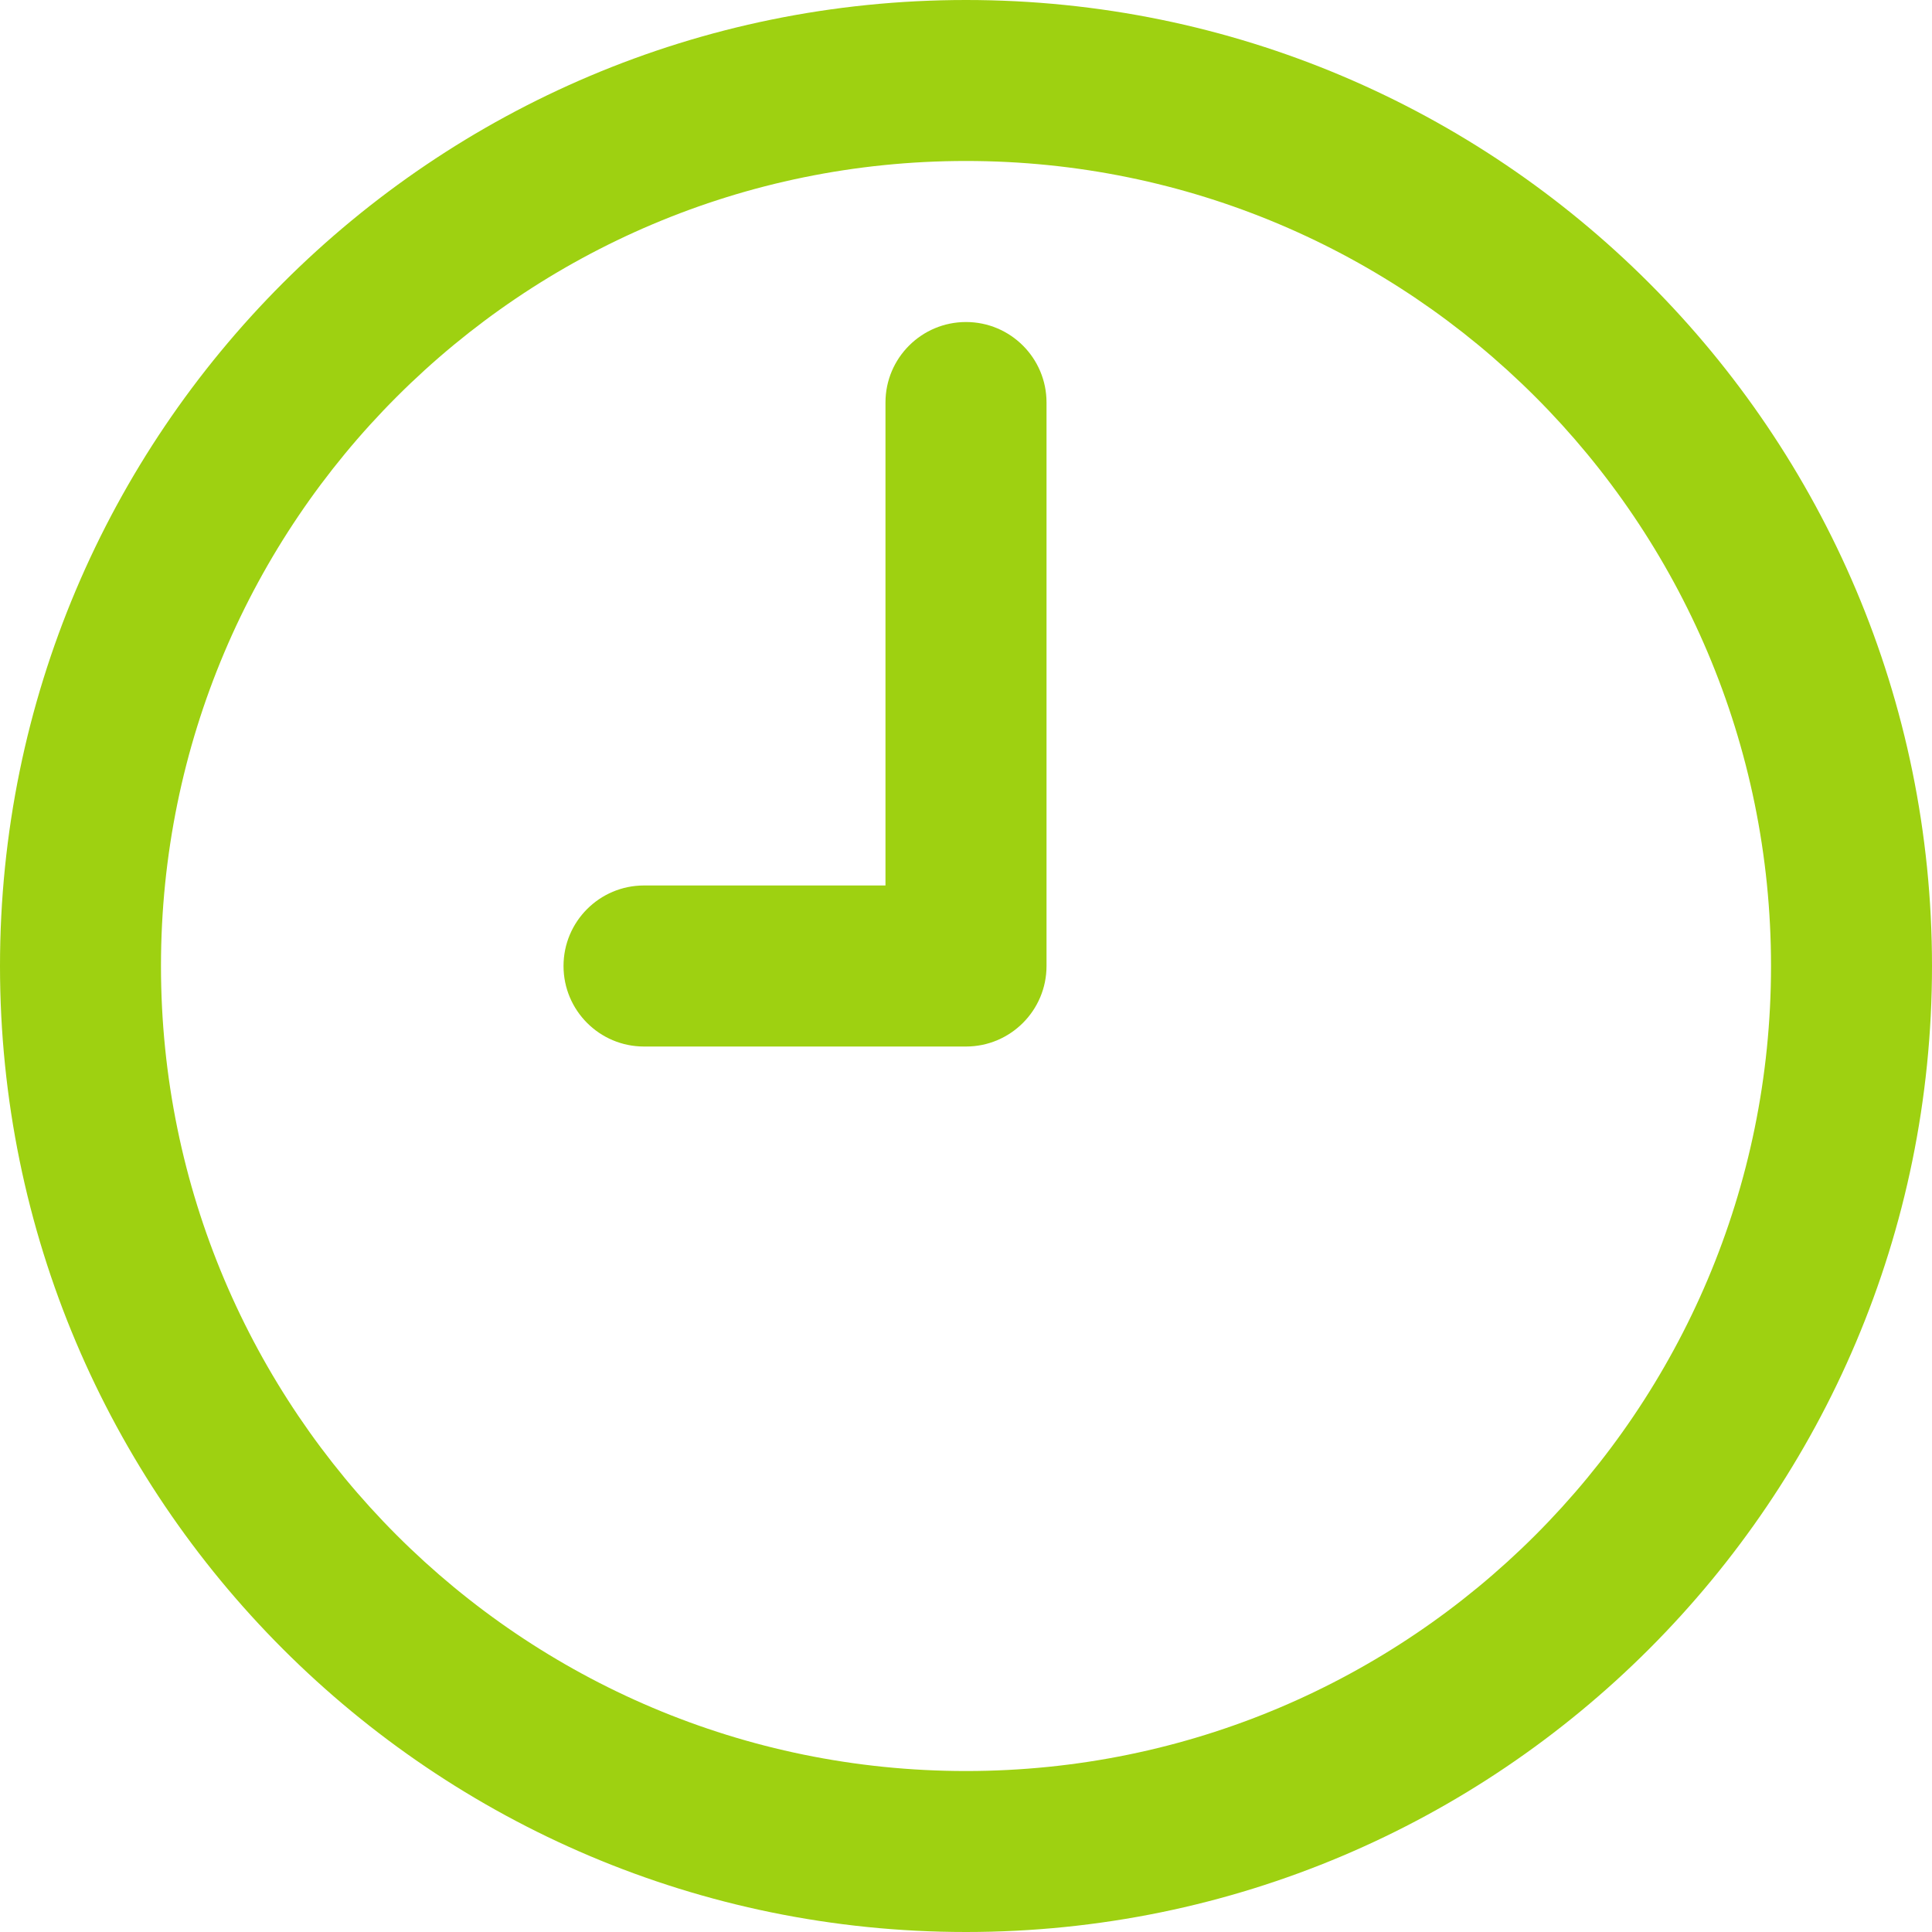 <svg width="31" height="31" viewBox="0 0 31 31" fill="none" xmlns="http://www.w3.org/2000/svg">
<path d="M15.5 0C6.94 0 0 6.94 0 15.5C0 24.06 6.94 31 15.5 31C24.06 31 31 24.06 31 15.5C31 6.94 24.06 0 15.5 0ZM15.5 28.417C8.366 28.417 2.583 22.634 2.583 15.5C2.583 8.366 8.366 2.583 15.5 2.583C22.634 2.583 28.417 8.366 28.417 15.5C28.417 22.634 22.634 28.417 15.5 28.417Z" fill="#9ED111"/>
<path d="M15.5 5.167C14.787 5.167 14.208 5.745 14.208 6.458V14.208H10.333C9.62 14.208 9.042 14.787 9.042 15.5C9.042 16.213 9.62 16.792 10.333 16.792H15.5C16.213 16.792 16.792 16.213 16.792 15.5V6.458C16.792 5.745 16.213 5.167 15.5 5.167Z" fill="#9ED111"/>
</svg>
